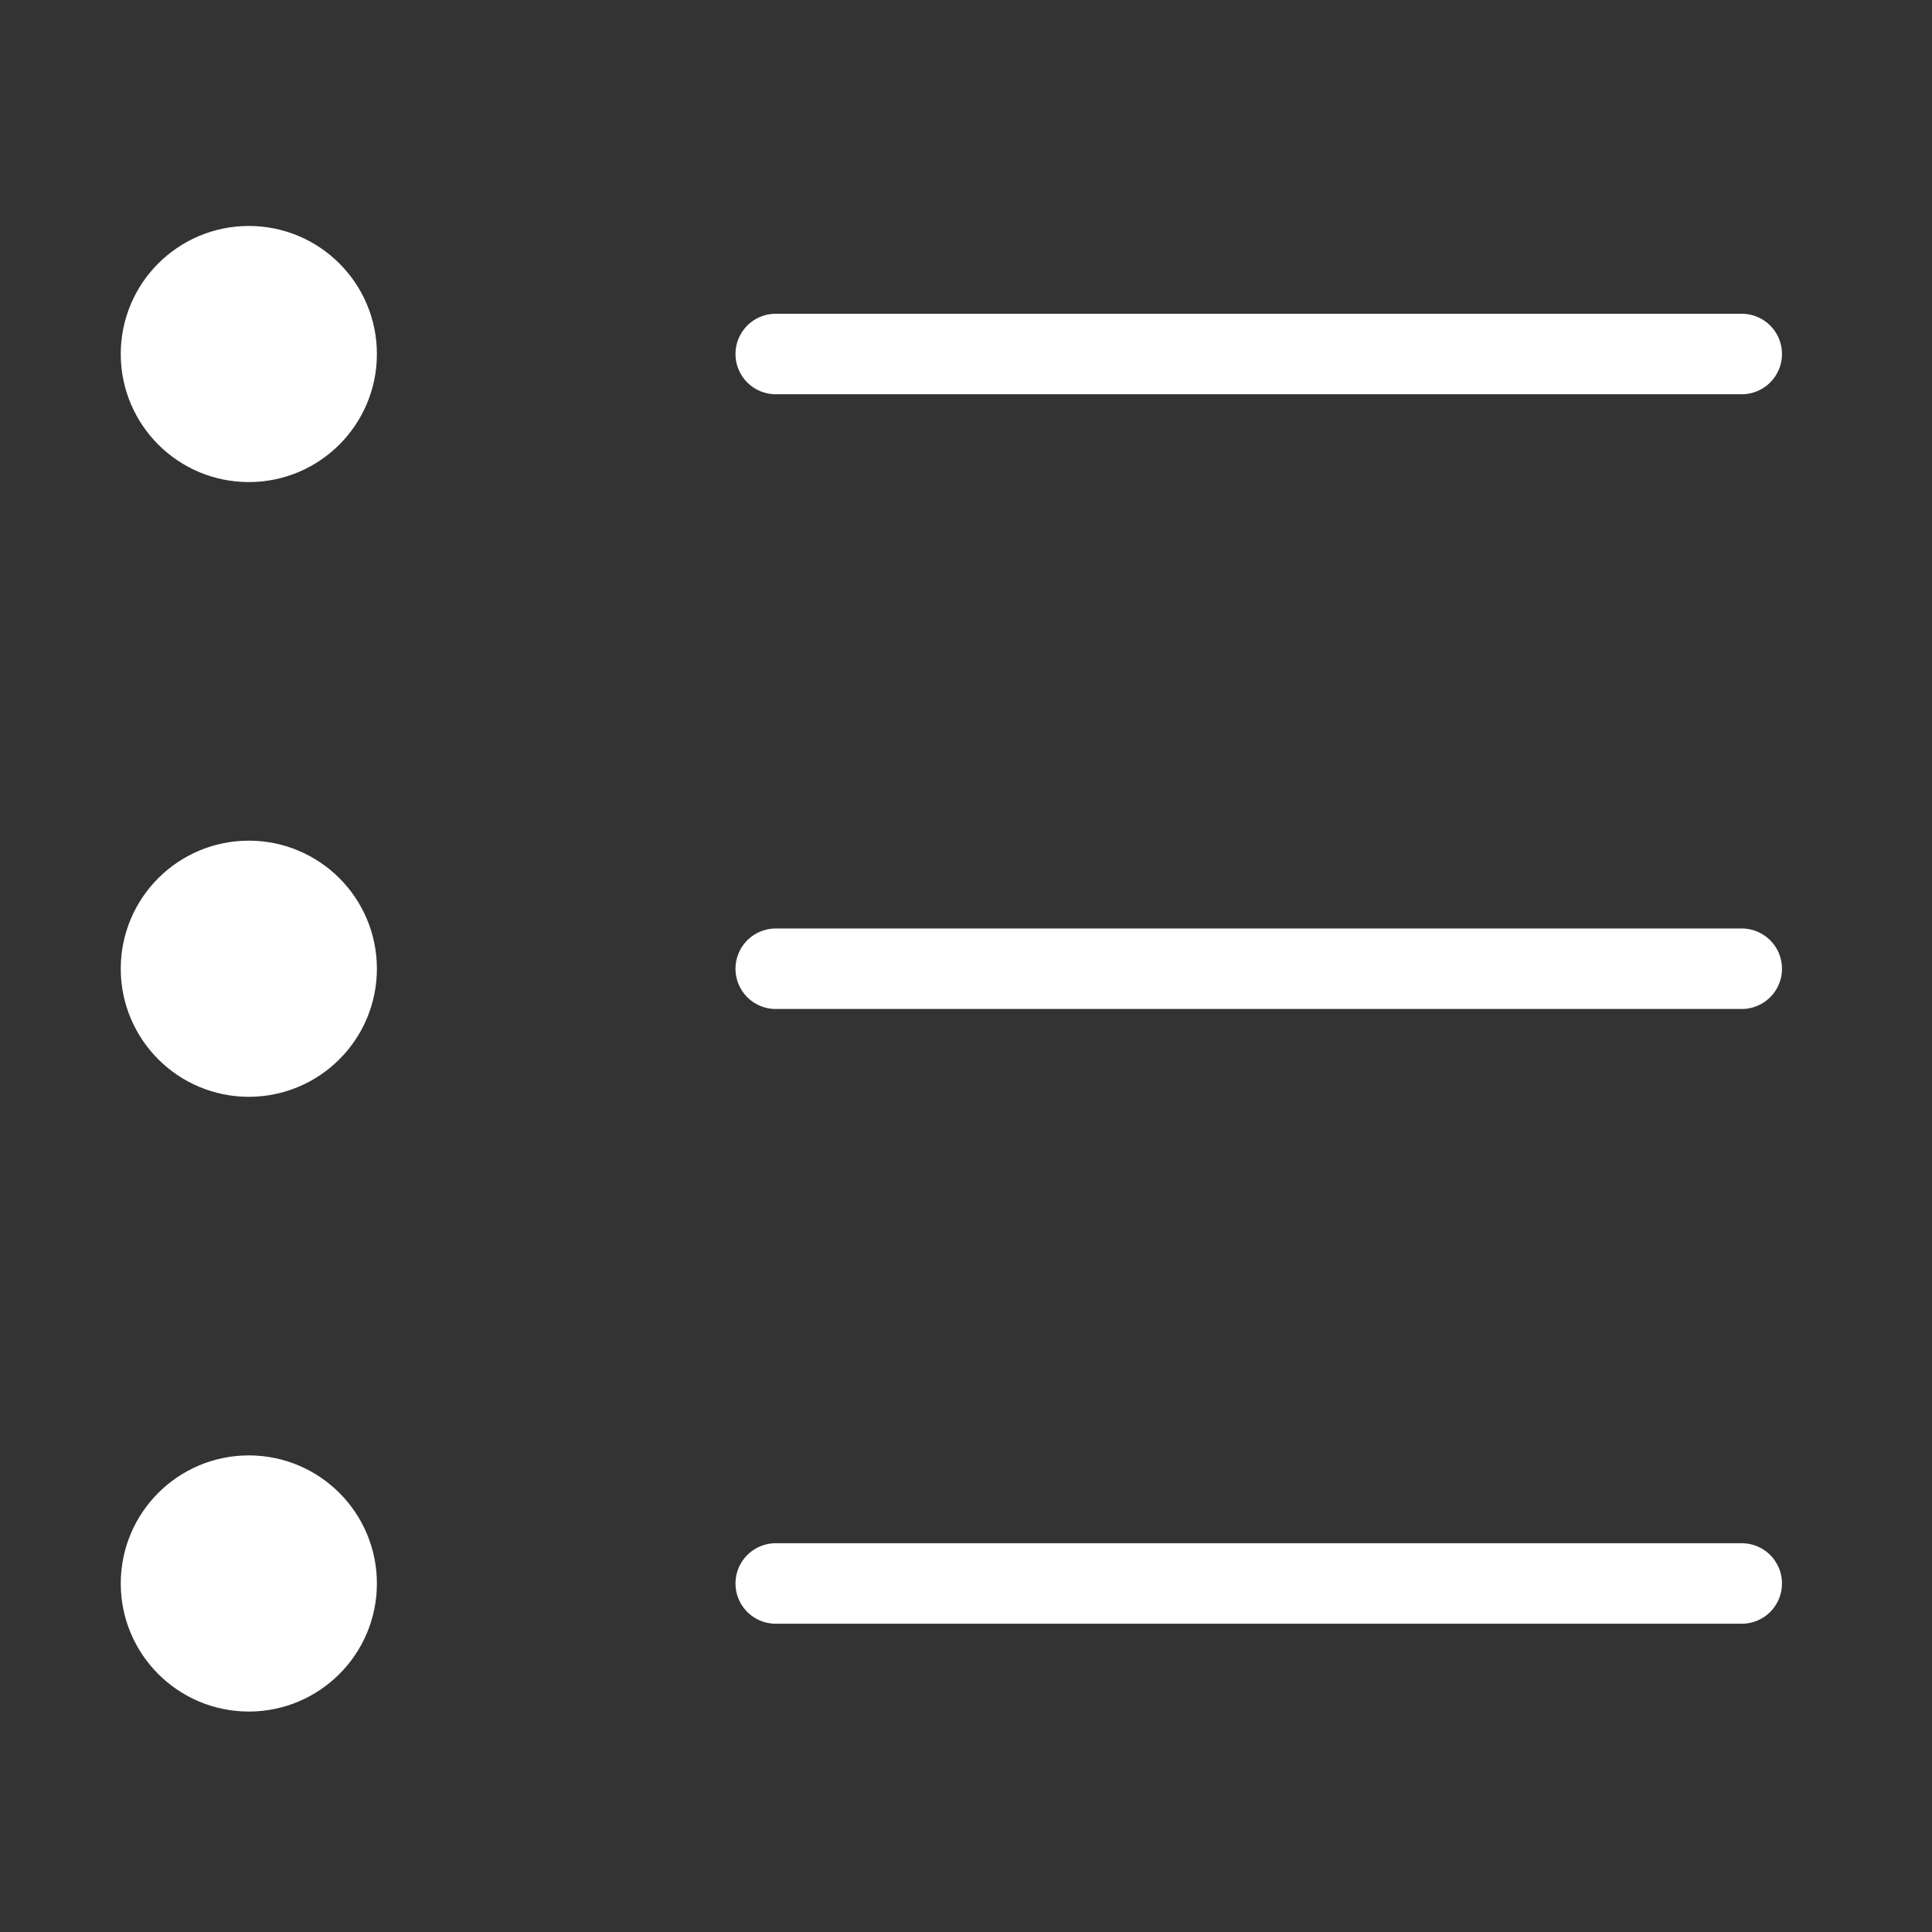 <?xml version="1.0" encoding="UTF-8"?>
<svg xmlns="http://www.w3.org/2000/svg" width="48" height="48" viewBox="0 0 48 48" fill="none">
  <rect x="0" y="0" width="48" height="48" fill="#333333" stroke="none"/>
  <g clip-path="url(#clip0_6_8194)">
    <path d="M5.363 7.977H6.999M5.363 9.614H6.999M19.273 8.795H43.273M5.363 23.25H6.999M5.363 24.886H6.999M5.363 38.523H6.999M5.363 40.159H6.999M19.273 24.068H43.273M19.273 39.341H43.273M8.364 8.795C8.364 10.001 7.387 10.977 6.182 10.977C4.977 10.977 4 10.001 4 8.795C4 7.59 4.977 6.614 6.182 6.614C7.387 6.614 8.364 7.59 8.364 8.795ZM8.364 24.068C8.364 25.273 7.387 26.25 6.182 26.25C4.977 26.25 4 25.273 4 24.068C4 22.863 4.977 21.886 6.182 21.886C7.387 21.886 8.364 22.863 8.364 24.068ZM8.364 39.341C8.364 40.546 7.387 41.523 6.182 41.523C4.977 41.523 4 40.546 4 39.341C4 38.136 4.977 37.159 6.182 37.159C7.387 37.159 8.364 38.136 8.364 39.341Z" stroke="white" stroke-width="2" stroke-linecap="round"></path>
  </g>
  <defs>
    <clipPath id="clip0_6_8194">
      <rect width="48" height="48" fill="white"></rect>
    </clipPath>
  </defs>
</svg>
